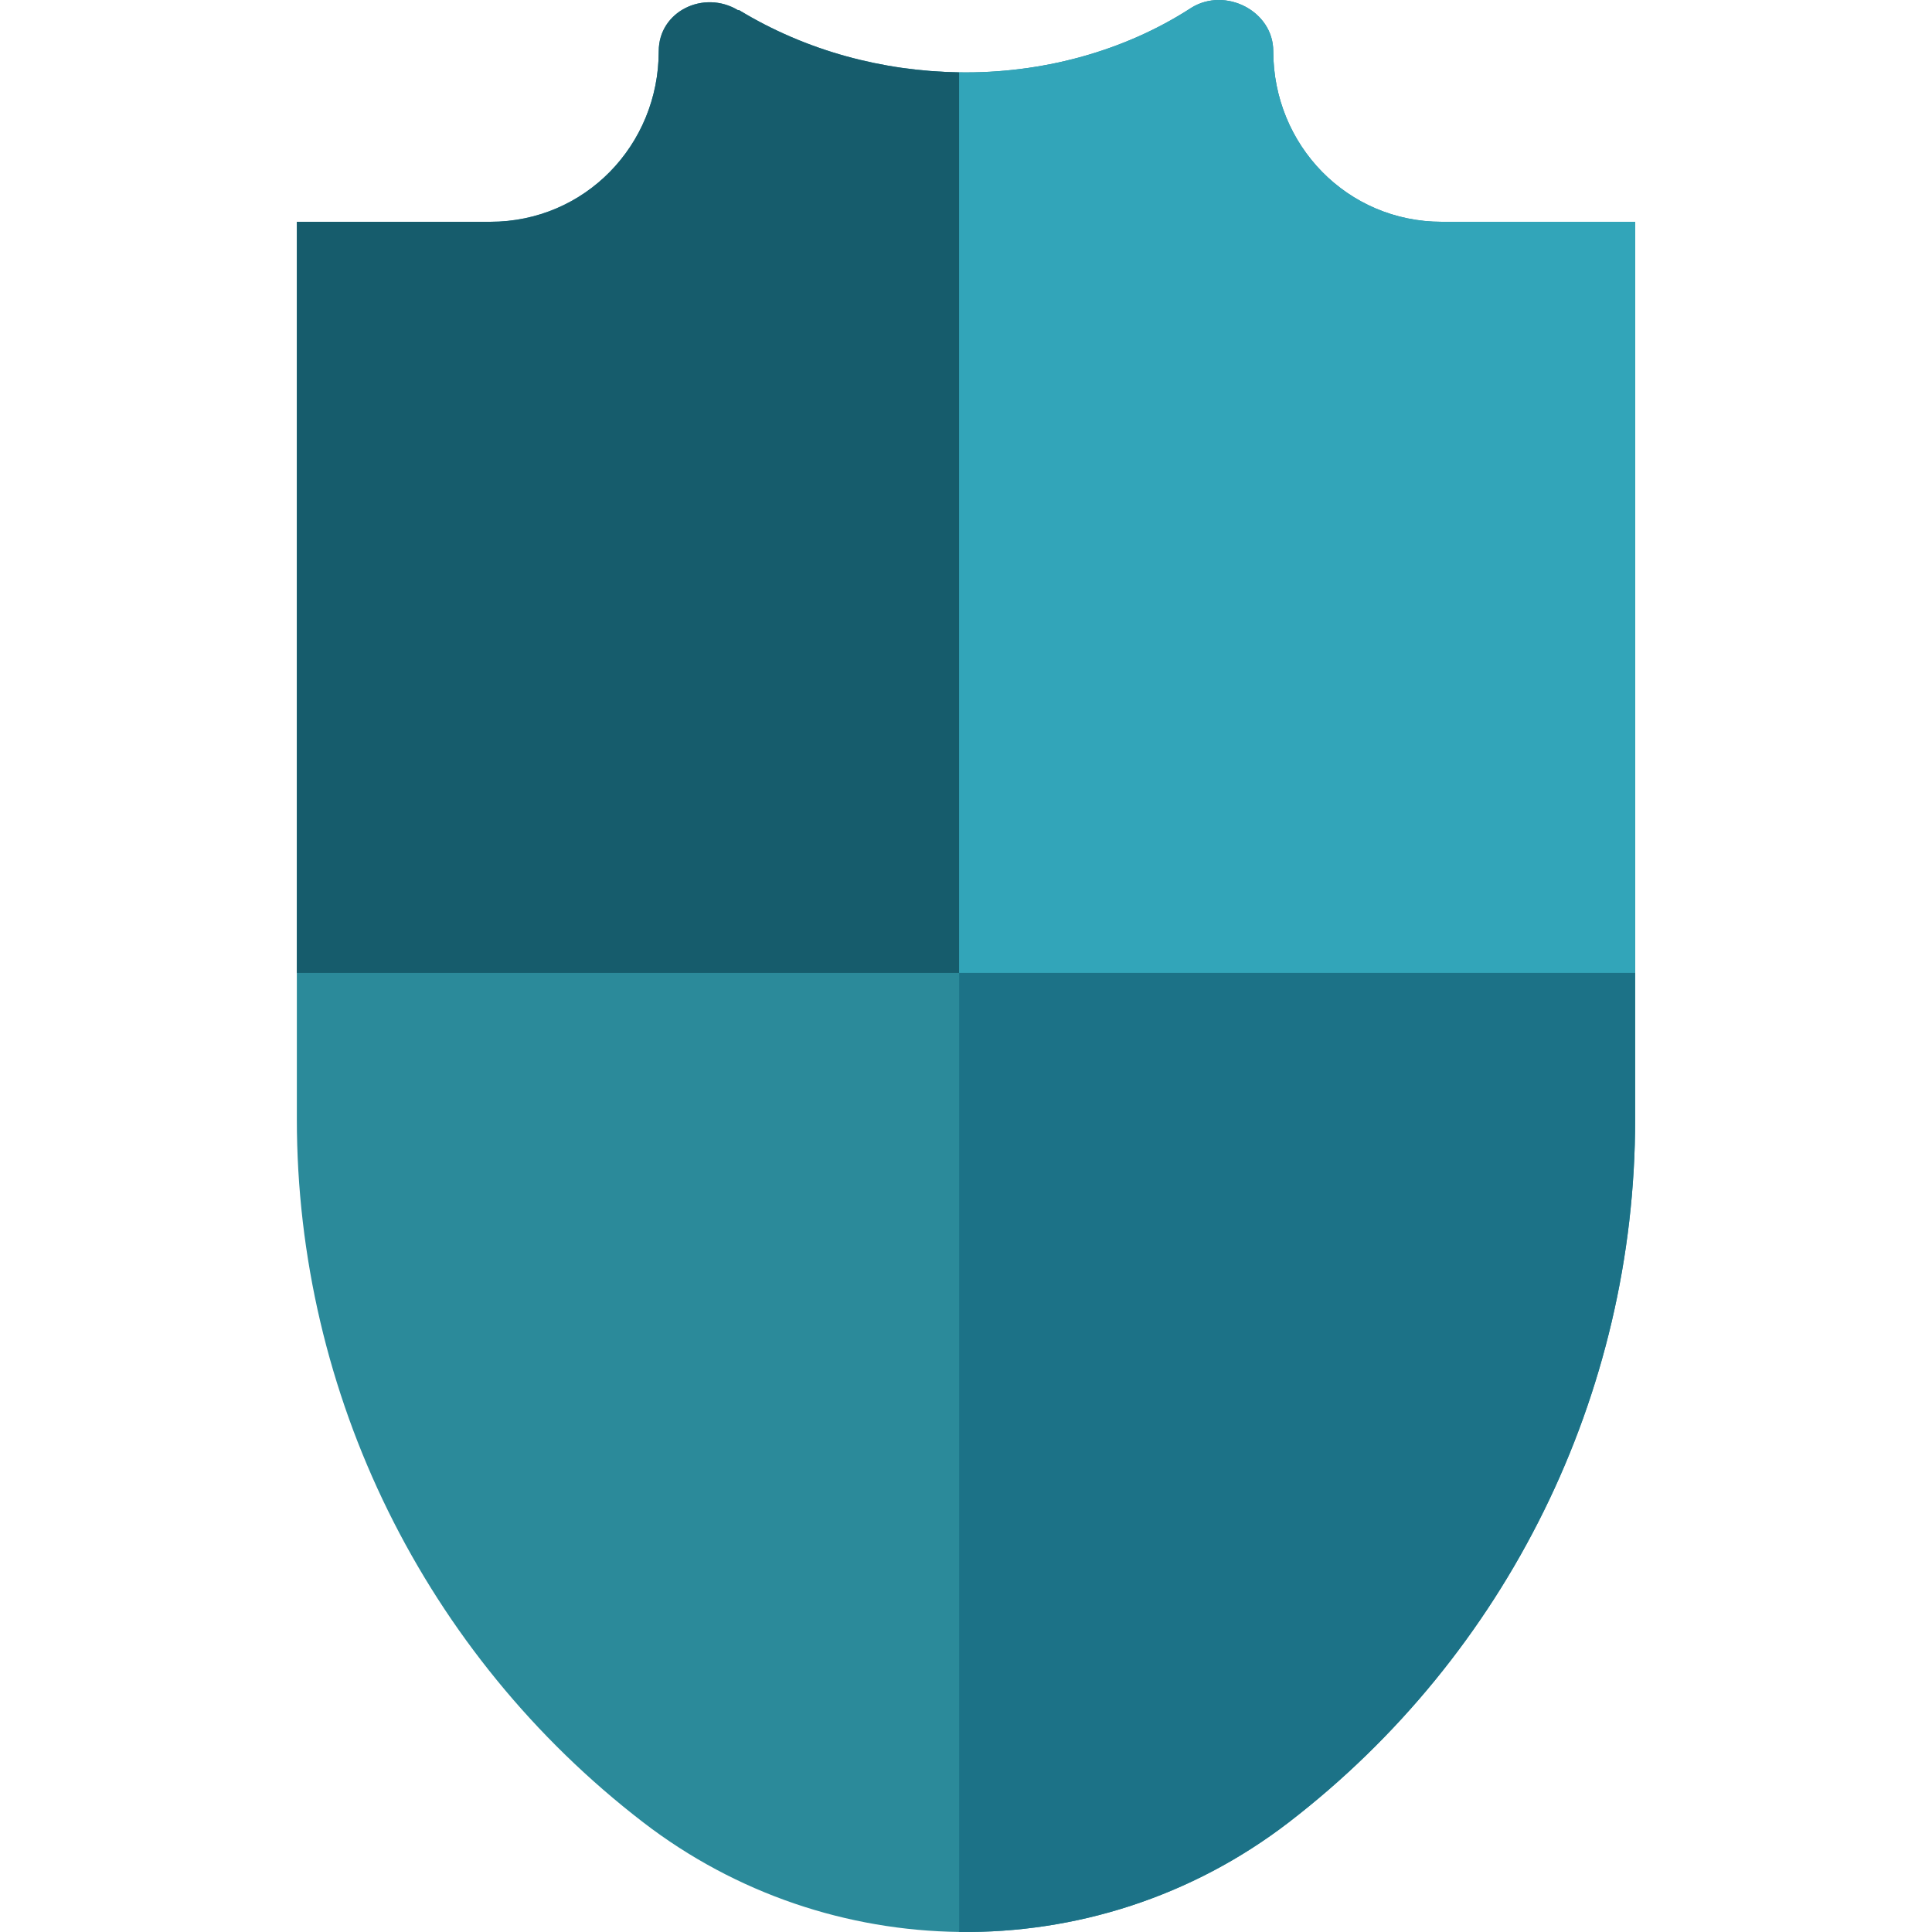 <?xml version="1.0" encoding="iso-8859-1"?>
<!-- Uploaded to: SVG Repo, www.svgrepo.com, Generator: SVG Repo Mixer Tools -->
<svg xmlns="http://www.w3.org/2000/svg" xmlns:xlink="http://www.w3.org/1999/xlink" version="1.1" id="Layer_1"  viewBox="0 0 282.948 282.948" xml:space="preserve" width="512" height="512">
<g>
	<path style="fill:#2B8A9A;" d="M211.142,32.482c-13.815,0-24.668-11.187-24.668-25.002v0.006c0-5.862-7-9.441-12-6.351v0.002   c-10,6.497-22.139,9.644-34,9.456c-11.194-0.177-22.351-3.111-32.235-9.111h-0.173c-4.981-3-11.592,0.149-11.592,6.01V7.48   c0,13.815-10.853,25.002-24.668,25.002H43.474v131.43c0,40.327,18.75,78.367,50.707,102.964   c13.654,10.51,29.95,15.855,46.293,16.064c17.006,0.218,34.074-5.128,48.283-16.064c31.957-24.597,50.717-62.638,50.717-102.964   V32.482H211.142z"/>
	<g>
		<path style="fill:#165C6C;" d="M140.474,10.593c-11.194-0.177-22.351-3.111-32.235-9.111h-0.173    c-4.981-3-11.592,0.149-11.592,6.01V7.48c0,13.815-10.853,25.002-24.668,25.002H43.474v110h97V10.593z"/>
		<path style="fill:#32A5B9;" d="M239.474,142.482v-110h-28.332c-13.815,0-24.668-11.187-24.668-25.002v0.006    c0-5.861-7-9.441-12-6.35v0.002c-10,6.497-22.139,9.644-34,9.456v131.889H239.474z"/>
		<path style="fill:#1C7287;" d="M140.474,142.482v140.459c17.006,0.218,34.074-5.128,48.283-16.064    c31.957-24.597,50.717-62.638,50.717-102.964v-21.43H140.474z"/>
	</g>
</g>















</svg>
